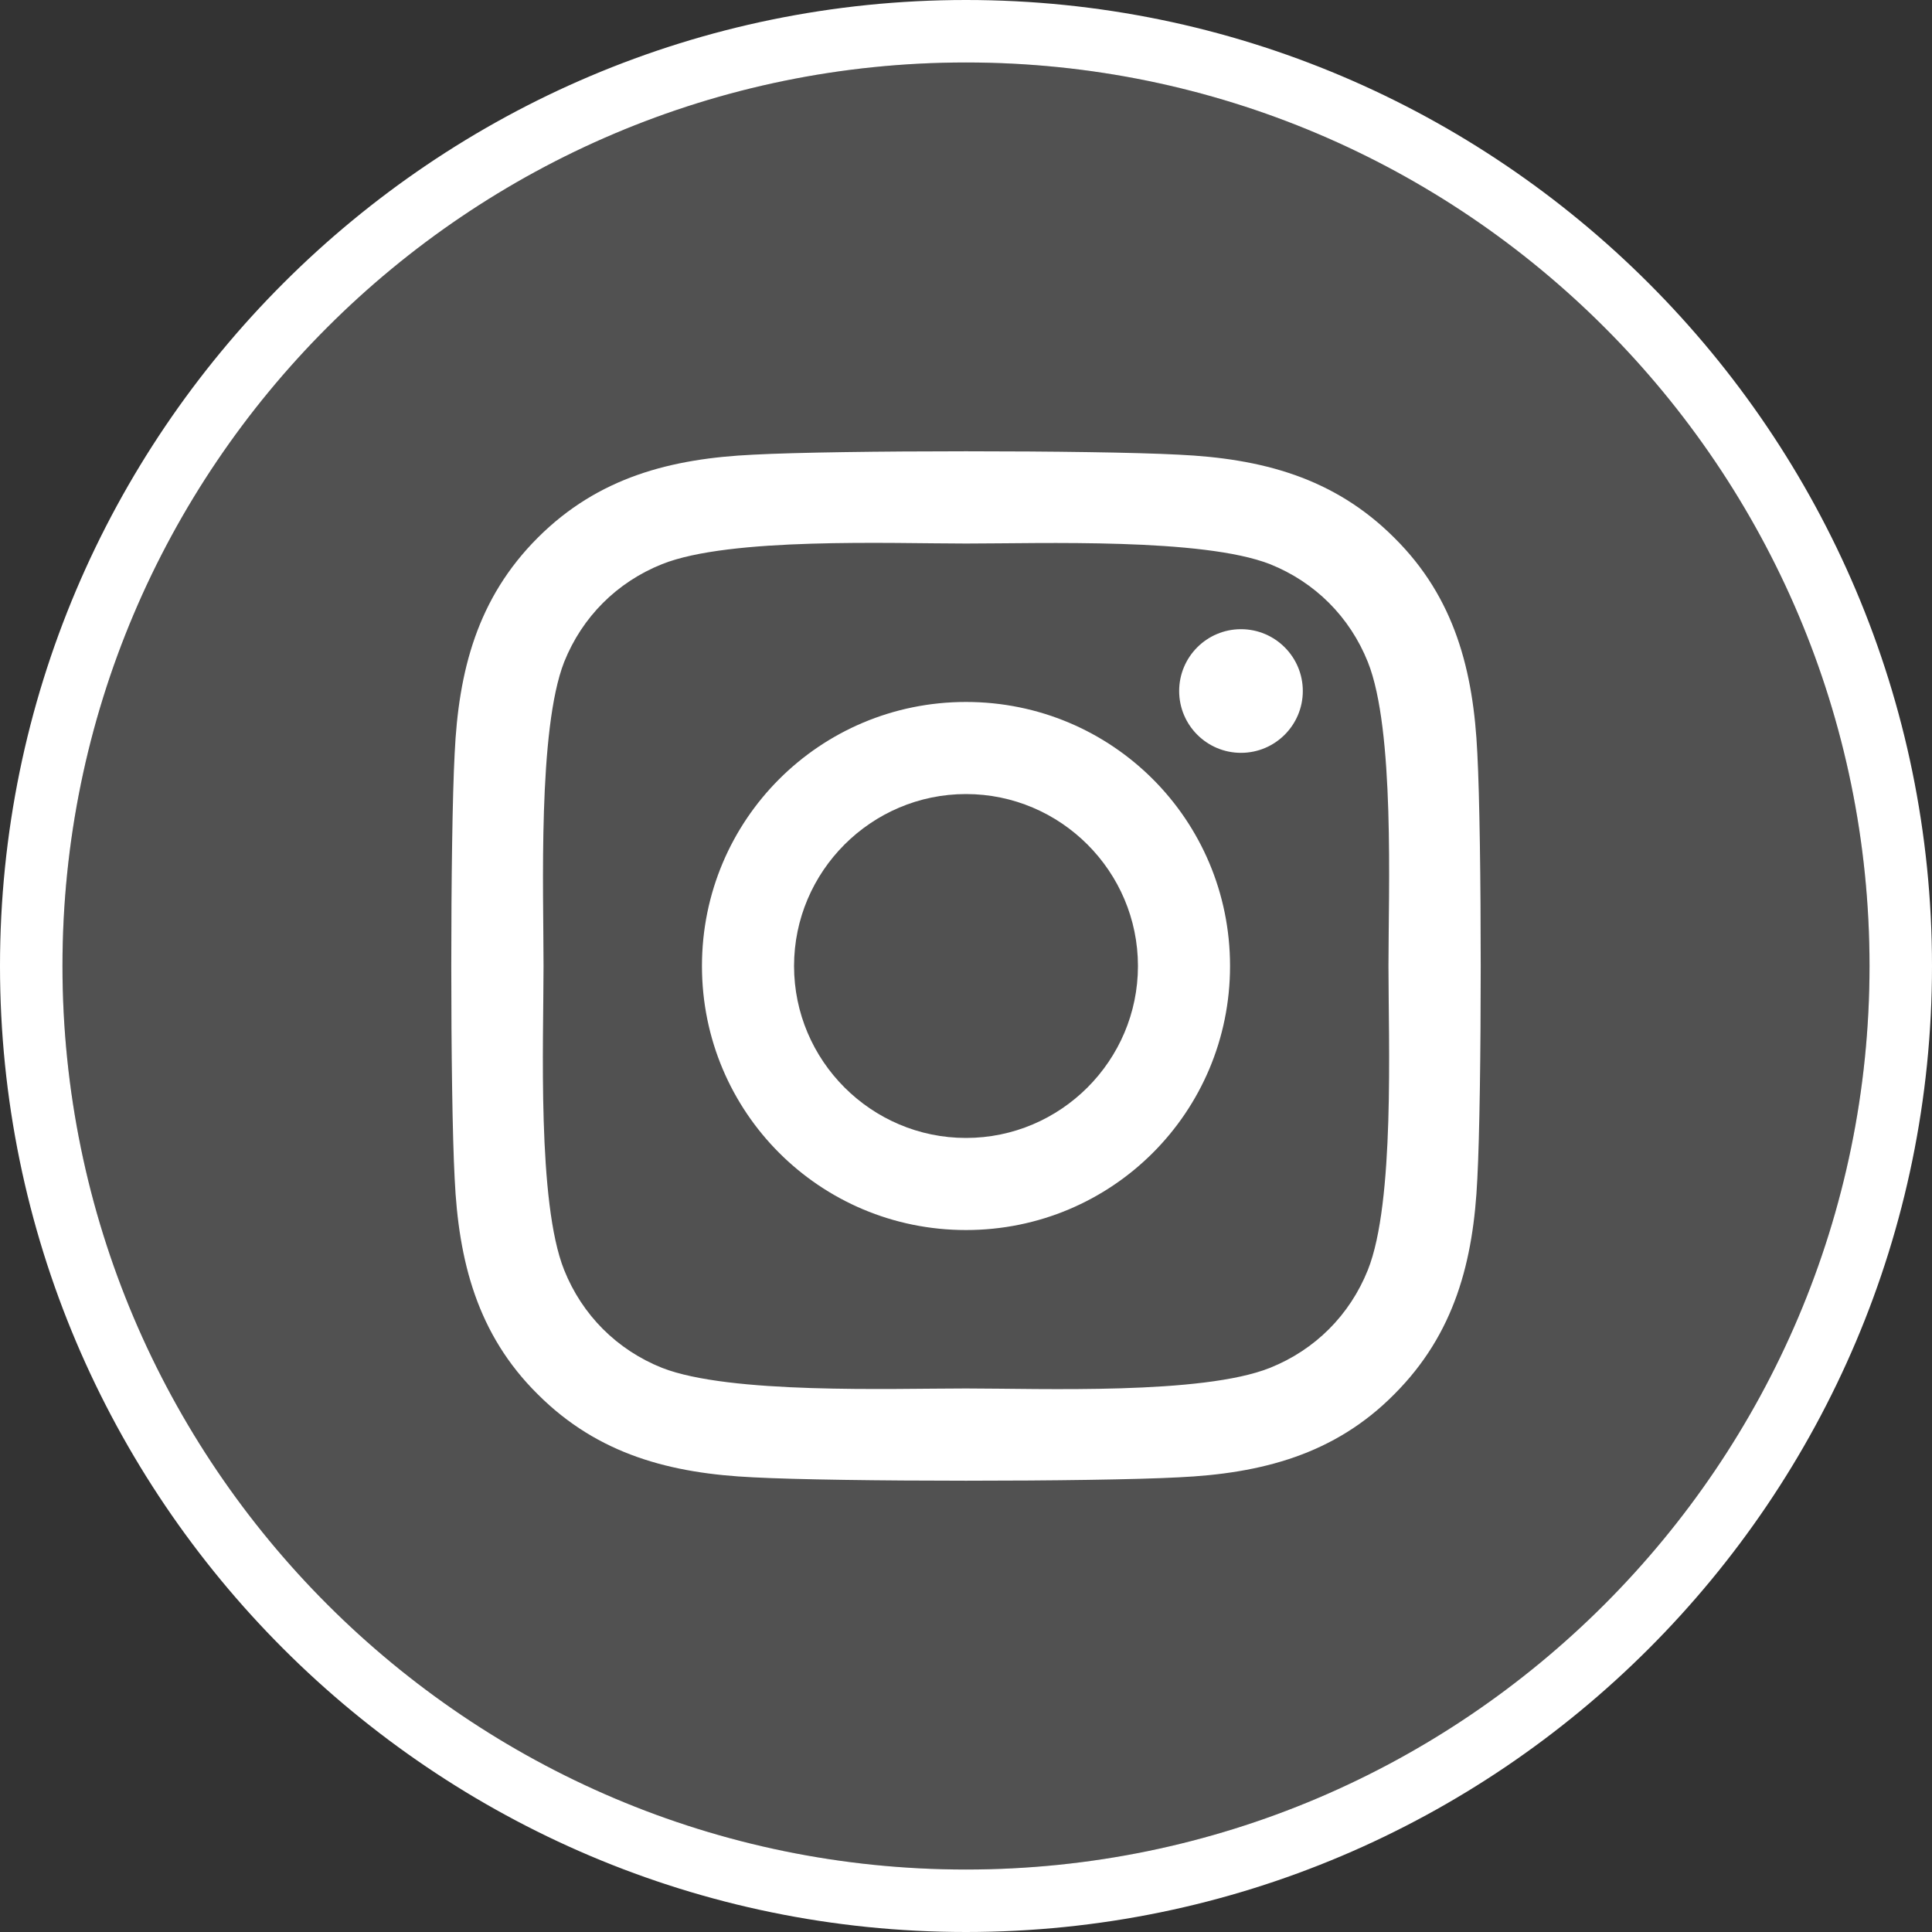<?xml version="1.0" encoding="UTF-8"?>
<svg id="graphic" xmlns="http://www.w3.org/2000/svg" width="30" height="30" viewBox="0 0 30 30">
  <rect x="0" y="0" width="30" height="30" fill="#333333" stroke="none"/>
  <defs>
    <style>
      .cls-1, .cls-2 {
        fill: #fff;
      }

      .cls-2 {
        opacity: .15;
      }
    </style>
  </defs>
  <path class="cls-1" d="M15,30C6.73,30,0,23.27,0,15S6.73,0,15,0s15,6.73,15,15-6.73,15-15,15ZM15,.97C7.26.97.97,7.26.97,15s6.3,14.03,14.03,14.03,14.03-6.3,14.03-14.03S22.74.97,15,.97Z"/>
  <path class="cls-1" d="M15,10.9c-2.27,0-4.1,1.83-4.1,4.1s1.83,4.1,4.1,4.1,4.1-1.83,4.1-4.1-1.83-4.1-4.1-4.1ZM15,17.67c-1.47,0-2.67-1.2-2.67-2.67s1.2-2.67,2.67-2.67,2.67,1.2,2.67,2.67-1.2,2.67-2.67,2.67h0ZM20.23,10.73c0,.53-.43.96-.96.96s-.96-.43-.96-.96.43-.96.96-.96.96.43.96.96ZM22.94,11.7c-.06-1.28-.35-2.42-1.29-3.35-.94-.94-2.07-1.23-3.35-1.29-1.32-.07-5.28-.07-6.6,0-1.28.06-2.41.35-3.35,1.29s-1.23,2.07-1.29,3.35c-.07,1.32-.07,5.28,0,6.6.06,1.28.35,2.42,1.29,3.35.94.94,2.07,1.23,3.35,1.29,1.32.07,5.28.07,6.6,0,1.28-.06,2.42-.35,3.35-1.29.94-.94,1.23-2.07,1.29-3.35.07-1.32.07-5.28,0-6.6h0ZM21.24,19.72c-.28.7-.82,1.24-1.52,1.52-1.05.42-3.55.32-4.72.32s-3.67.09-4.72-.32c-.7-.28-1.24-.82-1.52-1.52-.42-1.05-.32-3.55-.32-4.72s-.09-3.67.32-4.72c.28-.7.82-1.24,1.52-1.52,1.05-.42,3.55-.32,4.72-.32s3.67-.09,4.72.32c.7.28,1.24.82,1.52,1.52.42,1.05.32,3.55.32,4.72s.1,3.67-.32,4.72Z"/>
  <path class="cls-2" d="M15,.97C7.26.97.97,7.26.97,15s6.3,14.03,14.03,14.03,14.03-6.3,14.03-14.03S22.74.97,15,.97Z"/>
</svg>
